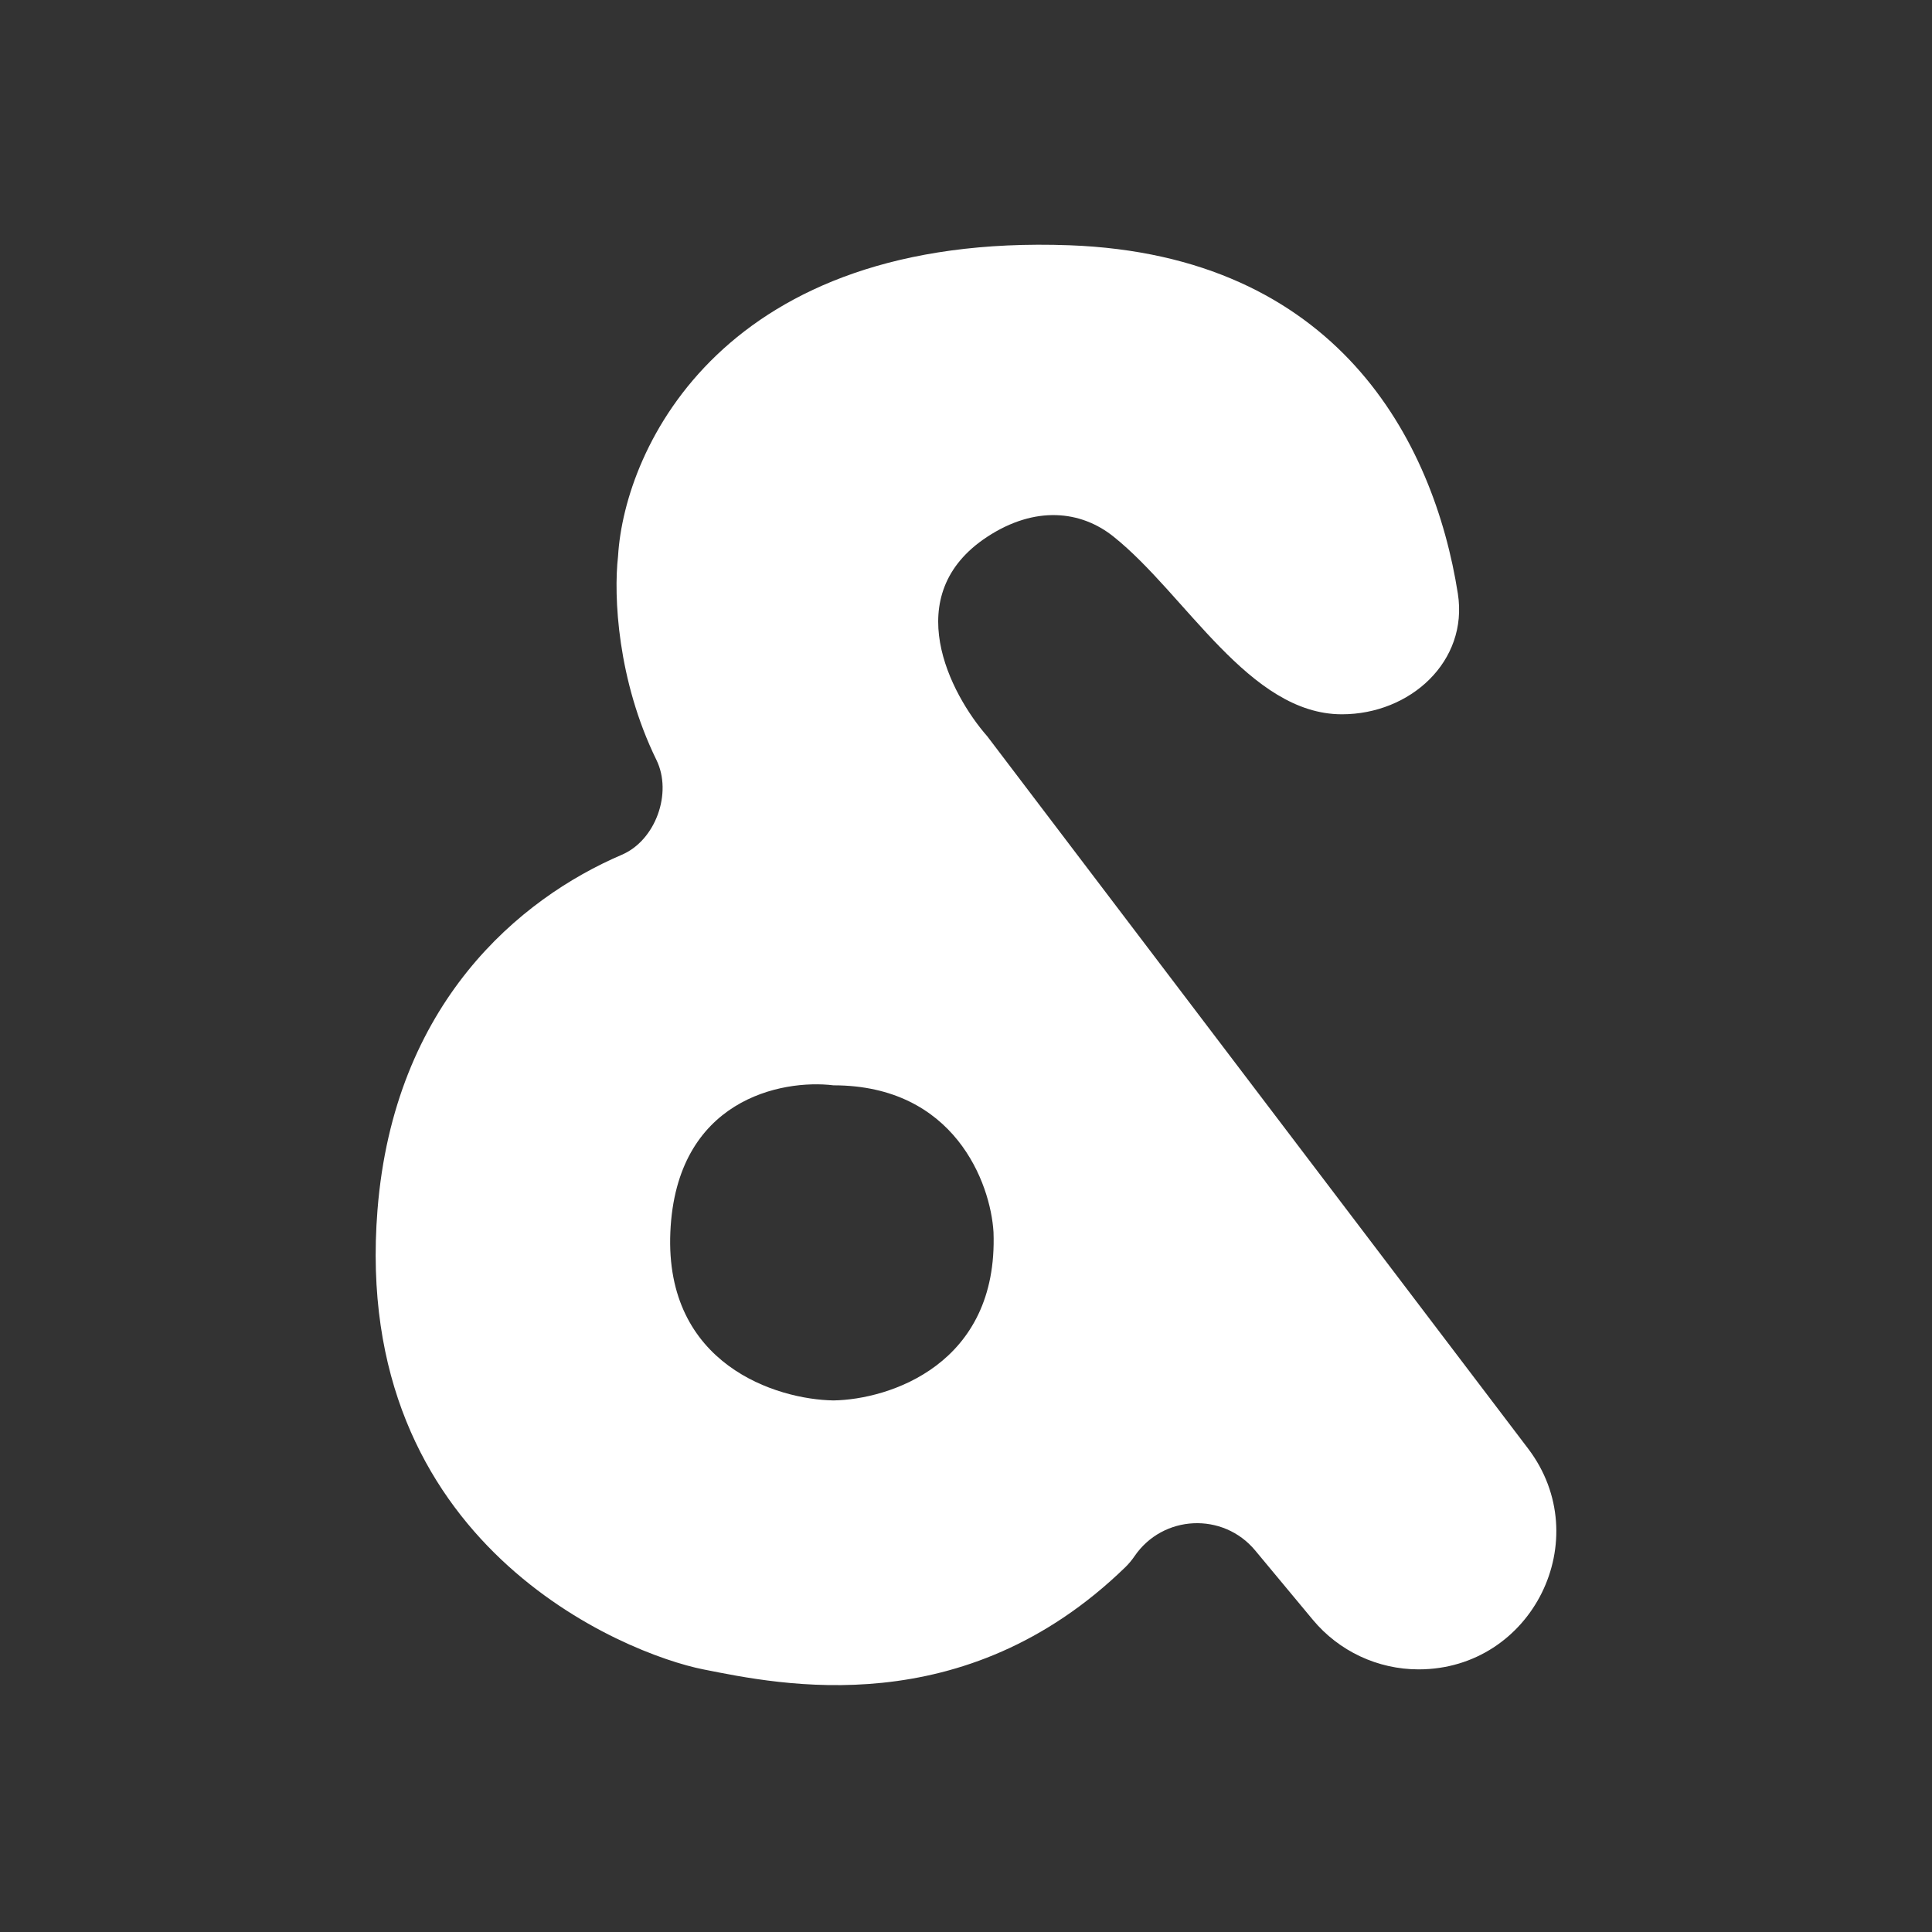 <svg width="900" height="900" viewBox="0 0 900 900" fill="none" xmlns="http://www.w3.org/2000/svg">
<rect x="0" y="0" width="900" height="900" fill="#333333" stroke="none"/>
<path d="M498.184 114.252C622.836 118.844 667.909 205.175 679.129 276.569C684.074 308.059 656.972 332.741 625.113 332.746C581.847 332.746 552.488 276.926 518.667 249.929C503.496 237.82 482.224 235.445 459.941 250.035C418.473 277.192 442.66 323.352 459.941 343.035L711.836 674.791C743.875 716.992 713.791 777.658 660.821 777.658C641.797 777.655 623.748 769.192 611.577 754.566L584.717 722.262C569.732 704.252 541.685 705.606 528.486 724.966C527.247 726.781 525.816 728.505 524.241 730.037C449.063 803.077 363.295 784.756 327.585 777.658C291.505 770.484 163.419 719.793 175.846 563.683C183.515 467.337 242.02 418.576 289.682 398.175C305.415 391.443 313.322 369.396 305.793 354.02C287.63 316.925 285.777 277.702 287.909 259.119C290.936 208.357 337.231 108.324 498.184 114.252ZM388.274 505.585C364.061 502.637 314.953 512.199 312.276 573.972C309.605 635.741 361.831 651.975 388.274 652.374C414.081 651.973 465.105 635.737 462.813 573.972C461.459 551.183 444.658 505.59 388.274 505.585Z" fill="white"/>
</svg>
